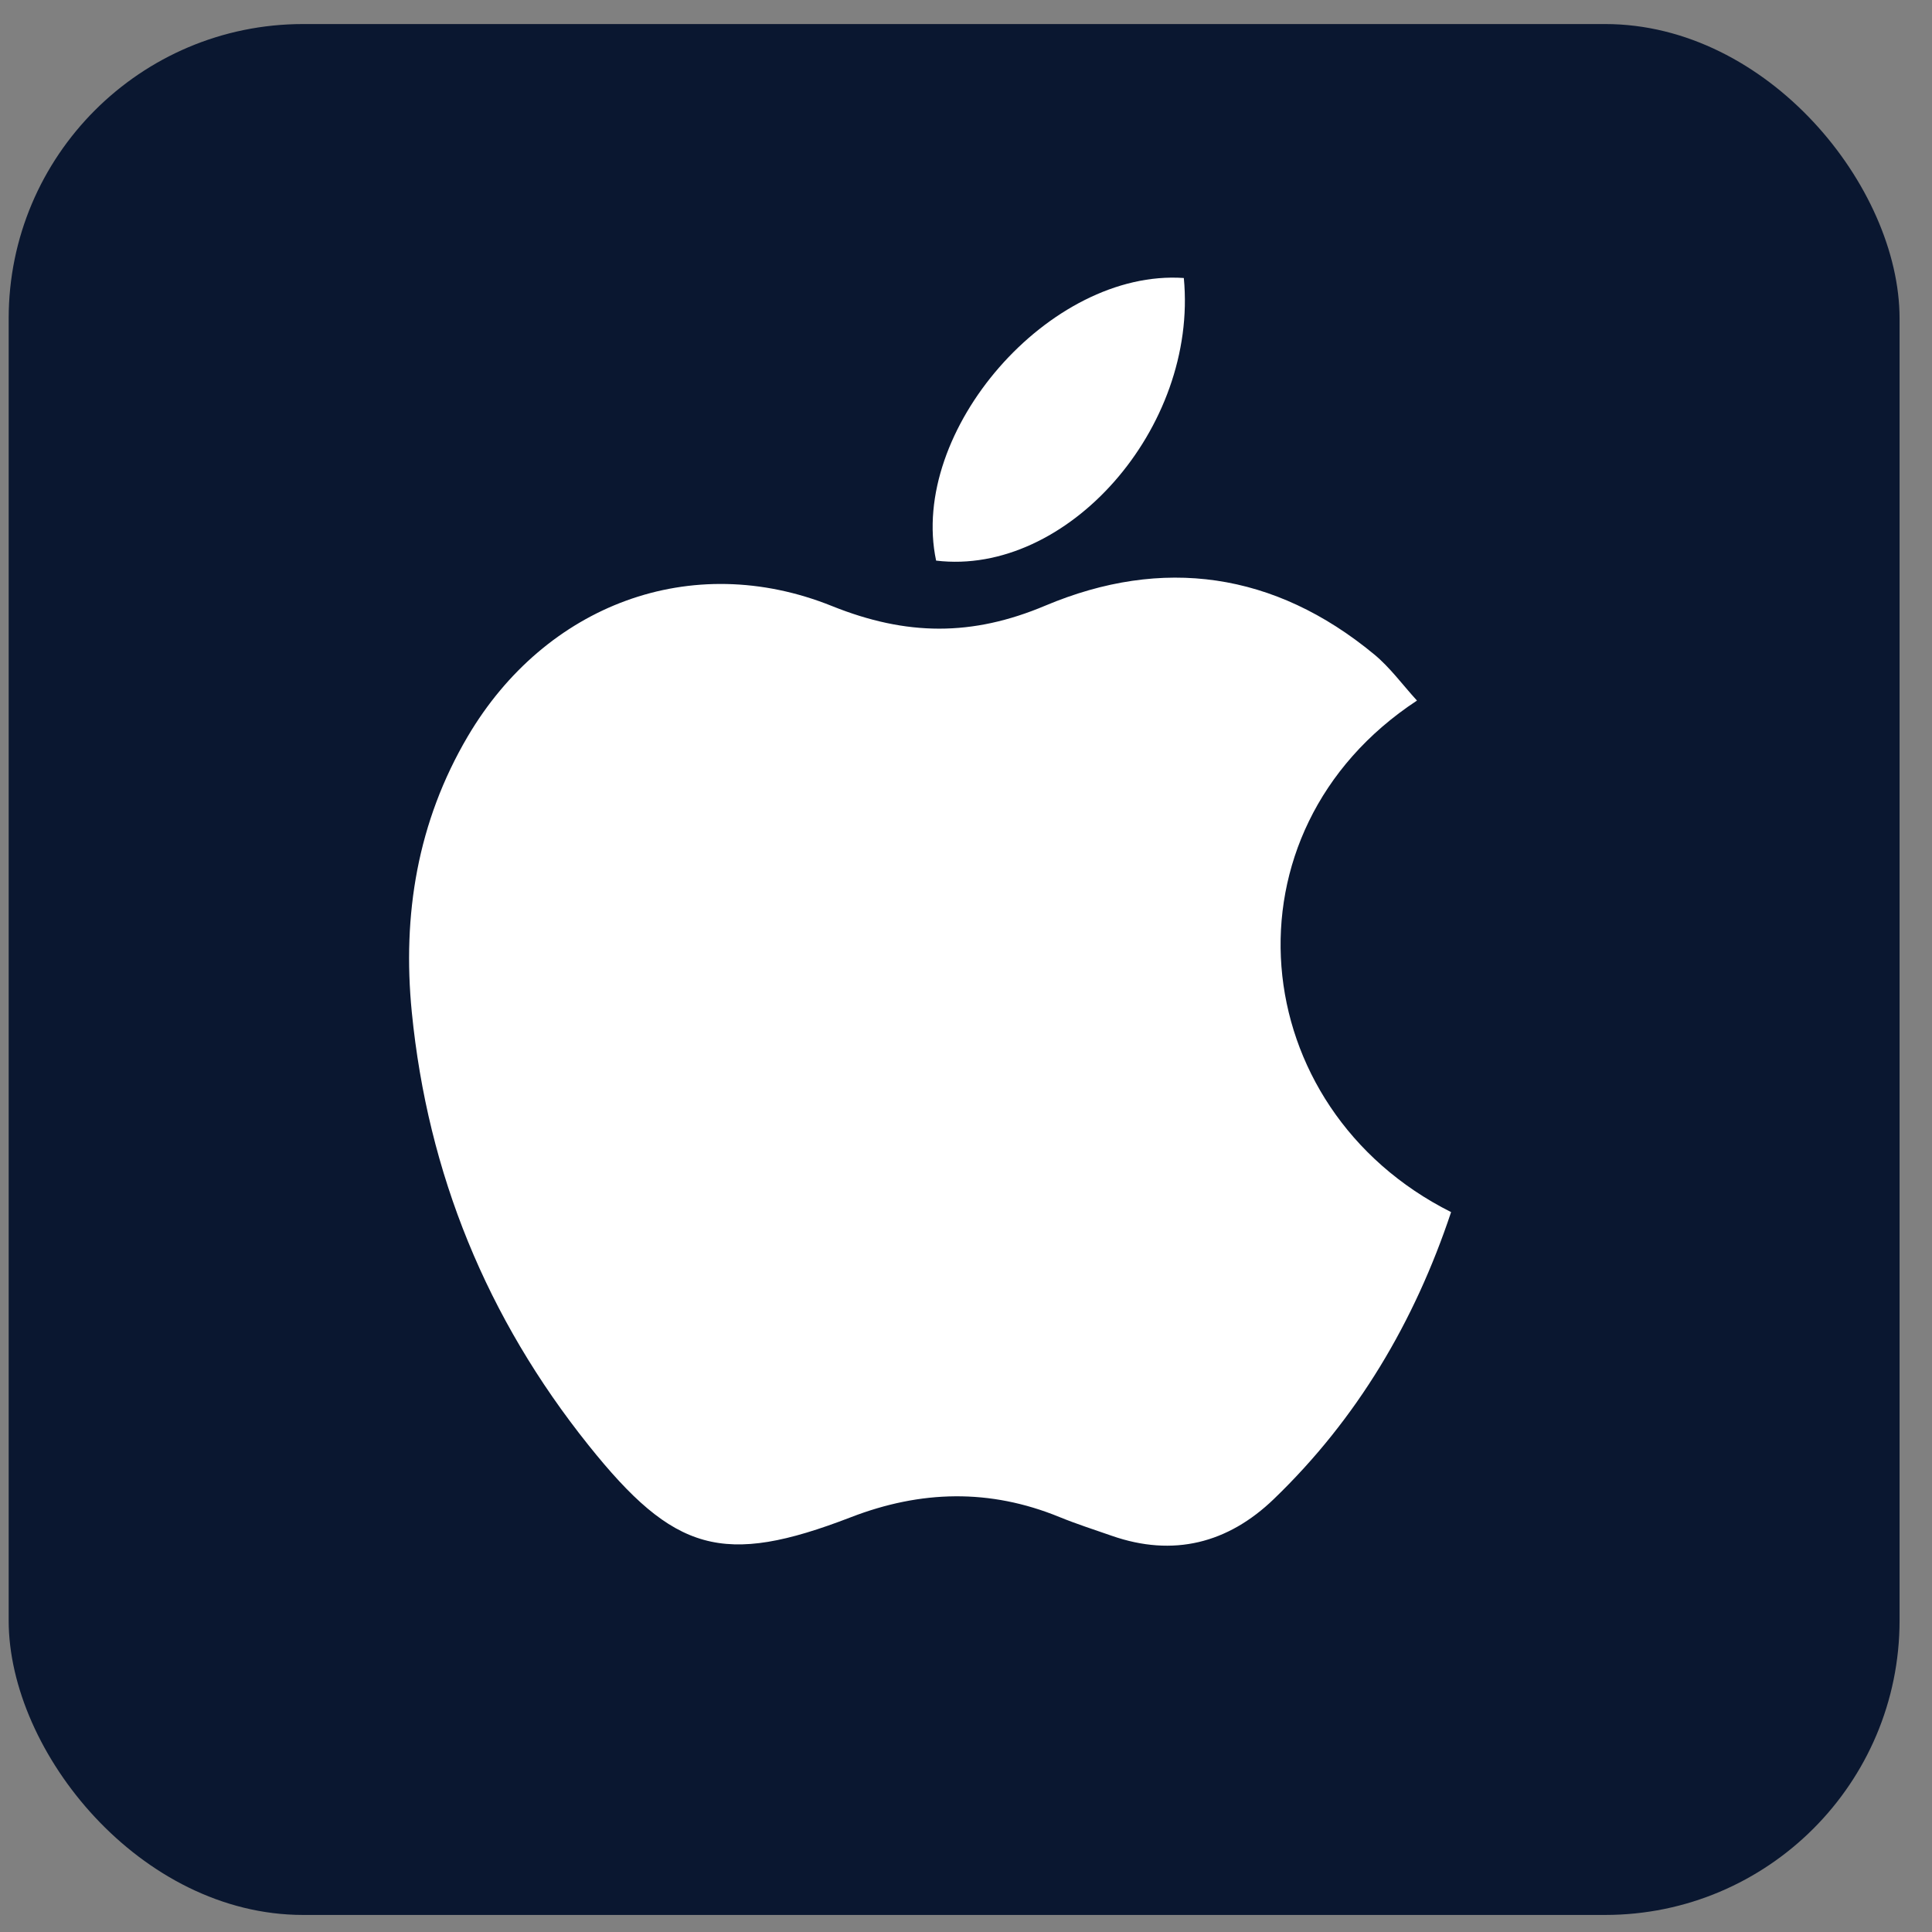<svg width="47" height="47" viewBox="0 0 47 47" fill="none" xmlns="http://www.w3.org/2000/svg">
<rect x="0" y="0" width="47" height="47" fill="#808080" stroke="none"/>
<rect x="0.211" y="0.585" width="46" height="46" rx="7.163" fill="#0A1730"/>
<g clip-path="url(#clip0_678_50)">
<path d="M34.471 17.043C29.609 20.239 30.264 26.959 35.301 29.487C34.413 32.151 33.019 34.513 30.986 36.47C29.874 37.541 28.544 37.885 27.045 37.361C26.619 37.212 26.189 37.075 25.771 36.904C24.077 36.211 22.4 36.253 20.699 36.91C17.59 38.109 16.4 37.764 14.317 35.158C11.845 32.068 10.407 28.555 10.018 24.624C9.784 22.255 10.156 19.991 11.38 17.913C13.263 14.72 16.808 13.362 20.244 14.745C22.052 15.471 23.647 15.485 25.428 14.734C28.283 13.531 31.005 13.917 33.426 15.916C33.815 16.236 34.118 16.657 34.471 17.043Z" fill="white"/>
<path d="M28.799 6.763C29.147 10.419 25.949 14.021 22.773 13.638C22.104 10.487 25.531 6.54 28.799 6.763Z" fill="white"/>
</g>
<defs>
<clipPath id="clip0_678_50">
<rect width="30.919" height="30.848" fill="white" transform="translate(7.168 6.755)"/>
</clipPath>
</defs>
</svg>
